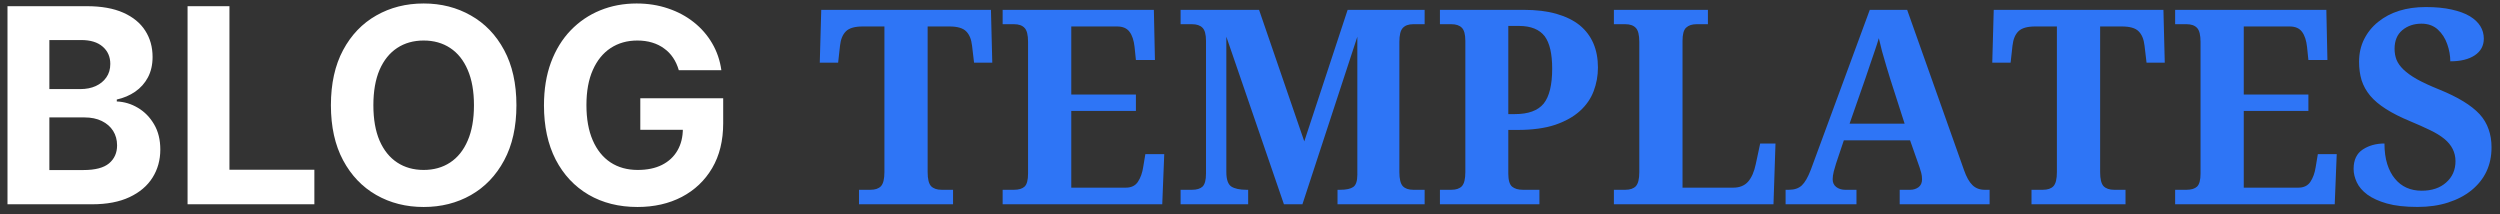 <?xml version="1.0" encoding="UTF-8"?>
<svg xmlns="http://www.w3.org/2000/svg" width="257" height="22" viewBox="0 0 257 22" fill="none">
  <rect x="0" y="0" width="257" height="22" fill="#333333" stroke="none"/>
  <path d="M97.603 2.721H95.361V17.691C95.361 18.402 95.48 18.885 95.717 19.141C95.963 19.387 96.323 19.51 96.797 19.51H97.973V21H88.307V19.51H89.482C89.966 19.51 90.326 19.387 90.562 19.141C90.799 18.885 90.918 18.402 90.918 17.691V2.721H88.676C87.874 2.721 87.304 2.885 86.967 3.213C86.63 3.541 86.424 4.038 86.352 4.703L86.16 6.439H84.273L84.424 1.012H101.869L102.006 6.439H100.133L99.928 4.703C99.855 4.038 99.65 3.541 99.312 3.213C98.984 2.885 98.415 2.721 97.603 2.721ZM116.771 11.402H110.127V19.291H115.732C116.298 19.291 116.712 19.09 116.977 18.689C117.25 18.279 117.432 17.769 117.523 17.158L117.742 15.846H119.684L119.479 21H103.072V19.51H104.248C104.731 19.51 105.091 19.4 105.328 19.182C105.565 18.954 105.684 18.507 105.684 17.842V4.307C105.684 3.596 105.565 3.117 105.328 2.871C105.091 2.616 104.731 2.488 104.248 2.488H103.072V1.012H118.617L118.727 6.166H116.771L116.635 4.84C116.562 4.156 116.389 3.632 116.115 3.268C115.842 2.903 115.418 2.721 114.844 2.721H110.127V9.721H116.771V11.402ZM146.453 19.51V21H137.498V19.51H137.771C138.391 19.51 138.838 19.414 139.111 19.223C139.394 19.031 139.535 18.607 139.535 17.951V3.773L133.889 21H131.988L126.068 3.773V17.691C126.068 18.457 126.242 18.954 126.588 19.182C126.934 19.4 127.454 19.51 128.146 19.51H128.311V21H121.365V19.51H122.541C123.024 19.51 123.384 19.4 123.621 19.182C123.858 18.954 123.977 18.507 123.977 17.842V4.197C123.977 3.532 123.854 3.081 123.607 2.844C123.37 2.607 123.015 2.488 122.541 2.488H121.365V1.012H129.432L134.08 14.533L138.537 1.012H146.453V2.488H145.277C144.803 2.488 144.448 2.616 144.211 2.871C143.974 3.117 143.855 3.596 143.855 4.307V17.691C143.855 18.402 143.974 18.885 144.211 19.141C144.448 19.387 144.803 19.51 145.277 19.51H146.453ZM164.268 6.945C164.268 7.784 164.122 8.59 163.83 9.365C163.538 10.14 163.064 10.824 162.408 11.416C161.752 12.008 160.9 12.482 159.852 12.838C158.803 13.184 157.523 13.357 156.01 13.357H155.053V17.842C155.053 18.507 155.18 18.954 155.436 19.182C155.7 19.4 156.069 19.51 156.543 19.51H158.252V21H148.025V19.51H149.201C149.684 19.51 150.044 19.387 150.281 19.141C150.518 18.885 150.637 18.402 150.637 17.691V4.197C150.637 3.532 150.514 3.081 150.268 2.844C150.031 2.607 149.675 2.488 149.201 2.488H148.025V1.012H156.625C157.919 1.012 159.045 1.148 160.002 1.422C160.959 1.695 161.757 2.087 162.395 2.598C163.643 3.628 164.268 5.077 164.268 6.945ZM156.146 2.666H155.053V11.73H155.736C157.113 11.73 158.097 11.37 158.689 10.65C159.273 9.921 159.564 8.723 159.564 7.055C159.564 5.533 159.309 4.425 158.799 3.732C158.252 3.021 157.368 2.666 156.146 2.666ZM182.52 14.752L182.314 21H165.908V19.51H167.084C167.567 19.51 167.927 19.387 168.164 19.141C168.401 18.885 168.52 18.402 168.52 17.691V4.307C168.52 3.596 168.401 3.117 168.164 2.871C167.927 2.616 167.567 2.488 167.084 2.488H165.908V1.012H175.574V2.488H174.398C173.943 2.488 173.587 2.607 173.332 2.844C173.086 3.072 172.963 3.523 172.963 4.197V19.291H178.172C178.828 19.291 179.339 19.086 179.703 18.676C180.068 18.256 180.332 17.65 180.496 16.857L180.947 14.752H182.52ZM197.34 17.227L196.355 14.424H189.547L188.74 16.83C188.667 17.058 188.59 17.327 188.508 17.637C188.435 17.938 188.398 18.202 188.398 18.43C188.398 18.776 188.526 19.045 188.781 19.236C189.036 19.419 189.333 19.51 189.67 19.51H190.846V21H183.559V19.51H183.9C184.465 19.51 184.908 19.359 185.227 19.059C185.546 18.758 185.851 18.229 186.143 17.473L192.213 1.012H196.055L201.906 17.5C202.152 18.202 202.439 18.712 202.768 19.031C203.096 19.35 203.515 19.51 204.025 19.51H204.531V21H195.289V19.51H196.383C196.693 19.51 196.971 19.423 197.217 19.25C197.463 19.068 197.586 18.794 197.586 18.43C197.586 18.202 197.559 17.983 197.504 17.773C197.449 17.564 197.395 17.381 197.34 17.227ZM190.135 12.715H195.795L194.318 8.121C194.209 7.766 194.077 7.333 193.922 6.822C193.767 6.303 193.617 5.783 193.471 5.264C193.334 4.735 193.225 4.288 193.143 3.924C193.051 4.252 192.919 4.667 192.746 5.168C192.582 5.669 192.409 6.175 192.227 6.686C192.053 7.196 191.908 7.629 191.789 7.984L190.135 12.715ZM218.135 2.721H215.893V17.691C215.893 18.402 216.011 18.885 216.248 19.141C216.494 19.387 216.854 19.51 217.328 19.51H218.504V21H208.838V19.51H210.014C210.497 19.51 210.857 19.387 211.094 19.141C211.331 18.885 211.449 18.402 211.449 17.691V2.721H209.207C208.405 2.721 207.835 2.885 207.498 3.213C207.161 3.541 206.956 4.038 206.883 4.703L206.691 6.439H204.805L204.955 1.012H222.4L222.537 6.439H220.664L220.459 4.703C220.386 4.038 220.181 3.541 219.844 3.213C219.516 2.885 218.946 2.721 218.135 2.721ZM237.303 11.402H230.658V19.291H236.264C236.829 19.291 237.243 19.09 237.508 18.689C237.781 18.279 237.964 17.769 238.055 17.158L238.273 15.846H240.215L240.01 21H223.604V19.51H224.779C225.262 19.51 225.622 19.4 225.859 19.182C226.096 18.954 226.215 18.507 226.215 17.842V4.307C226.215 3.596 226.096 3.117 225.859 2.871C225.622 2.616 225.262 2.488 224.779 2.488H223.604V1.012H239.148L239.258 6.166H237.303L237.166 4.84C237.093 4.156 236.92 3.632 236.646 3.268C236.373 2.903 235.949 2.721 235.375 2.721H230.658V9.721H237.303V11.402ZM248.514 21.273C247.256 21.273 246.208 21.155 245.369 20.918C244.54 20.681 243.87 20.376 243.359 20.002C242.858 19.628 242.498 19.209 242.279 18.744C242.061 18.279 241.951 17.819 241.951 17.363C241.951 16.443 242.266 15.777 242.895 15.367C243.523 14.957 244.266 14.752 245.123 14.752C245.123 15.554 245.219 16.26 245.41 16.871C245.602 17.473 245.866 17.974 246.203 18.375C246.878 19.195 247.794 19.605 248.951 19.605C249.999 19.605 250.838 19.323 251.467 18.758C252.105 18.193 252.424 17.463 252.424 16.57C252.424 15.668 252.041 14.902 251.275 14.273C250.883 13.954 250.391 13.654 249.799 13.371C249.215 13.088 248.532 12.783 247.748 12.455C245.807 11.653 244.444 10.783 243.66 9.844C243.25 9.352 242.954 8.818 242.771 8.244C242.598 7.67 242.512 7.041 242.512 6.357C242.512 5.501 242.685 4.726 243.031 4.033C243.378 3.34 243.856 2.748 244.467 2.256C245.725 1.235 247.361 0.725 249.375 0.725C250.405 0.725 251.294 0.811 252.041 0.984C252.788 1.148 253.408 1.376 253.9 1.668C254.857 2.251 255.336 3.021 255.336 3.979C255.336 4.699 255.026 5.268 254.406 5.688C253.786 6.098 252.948 6.303 251.891 6.303C251.891 5.719 251.786 5.132 251.576 4.539C251.367 3.938 251.043 3.436 250.605 3.035C250.168 2.634 249.607 2.434 248.924 2.434C248.149 2.434 247.493 2.657 246.955 3.104C246.426 3.55 246.162 4.188 246.162 5.018C246.162 5.41 246.226 5.779 246.354 6.125C246.49 6.471 246.727 6.809 247.064 7.137C247.411 7.474 247.88 7.811 248.473 8.148C249.065 8.477 249.835 8.832 250.783 9.215C252.67 9.98 254.042 10.819 254.898 11.73C255.327 12.204 255.637 12.724 255.828 13.289C256.029 13.845 256.129 14.465 256.129 15.148C256.129 16.971 255.441 18.443 254.064 19.564C253.399 20.102 252.597 20.521 251.658 20.822C250.729 21.123 249.68 21.273 248.514 21.273Z" fill="#2E75F6"></path>
  <path d="M0.77 21V0.636H8.923C10.421 0.636 11.671 0.858 12.672 1.303C13.673 1.747 14.425 2.363 14.929 3.152C15.433 3.934 15.685 4.836 15.685 5.857C15.685 6.652 15.526 7.351 15.207 7.955C14.889 8.551 14.452 9.042 13.895 9.426C13.345 9.804 12.715 10.072 12.006 10.232V10.43C12.781 10.463 13.507 10.682 14.183 11.087C14.866 11.491 15.419 12.058 15.844 12.787C16.268 13.509 16.48 14.371 16.48 15.372C16.48 16.453 16.212 17.417 15.675 18.266C15.144 19.108 14.359 19.774 13.318 20.264C12.277 20.755 10.995 21 9.47 21H0.77ZM5.075 17.48H8.585C9.785 17.48 10.66 17.251 11.21 16.794C11.76 16.33 12.036 15.713 12.036 14.945C12.036 14.381 11.9 13.884 11.628 13.453C11.356 13.022 10.968 12.684 10.464 12.439C9.967 12.194 9.374 12.071 8.685 12.071H5.075V17.48ZM5.075 9.158H8.267C8.857 9.158 9.381 9.055 9.838 8.849C10.302 8.637 10.667 8.339 10.932 7.955C11.204 7.57 11.339 7.109 11.339 6.572C11.339 5.837 11.078 5.243 10.554 4.793C10.037 4.342 9.301 4.116 8.347 4.116H5.075V9.158ZM19.282 21V0.636H23.587V17.45H32.317V21H19.282ZM53.088 10.818C53.088 13.039 52.667 14.928 51.826 16.486C50.99 18.044 49.85 19.233 48.405 20.055C46.967 20.871 45.349 21.278 43.553 21.278C41.743 21.278 40.119 20.867 38.681 20.046C37.242 19.224 36.105 18.034 35.27 16.476C34.435 14.918 34.017 13.032 34.017 10.818C34.017 8.598 34.435 6.708 35.27 5.151C36.105 3.593 37.242 2.406 38.681 1.591C40.119 0.769 41.743 0.358 43.553 0.358C45.349 0.358 46.967 0.769 48.405 1.591C49.85 2.406 50.99 3.593 51.826 5.151C52.667 6.708 53.088 8.598 53.088 10.818ZM48.723 10.818C48.723 9.38 48.508 8.167 48.077 7.179C47.653 6.191 47.053 5.442 46.277 4.932C45.502 4.421 44.594 4.166 43.553 4.166C42.512 4.166 41.604 4.421 40.828 4.932C40.053 5.442 39.45 6.191 39.019 7.179C38.595 8.167 38.383 9.38 38.383 10.818C38.383 12.257 38.595 13.47 39.019 14.457C39.45 15.445 40.053 16.194 40.828 16.704C41.604 17.215 42.512 17.47 43.553 17.47C44.594 17.47 45.502 17.215 46.277 16.704C47.053 16.194 47.653 15.445 48.077 14.457C48.508 13.47 48.723 12.257 48.723 10.818ZM69.781 7.219C69.641 6.735 69.446 6.307 69.194 5.936C68.942 5.558 68.634 5.24 68.269 4.982C67.911 4.716 67.5 4.514 67.036 4.375C66.579 4.236 66.072 4.166 65.515 4.166C64.474 4.166 63.559 4.425 62.771 4.942C61.988 5.459 61.379 6.211 60.941 7.199C60.504 8.18 60.285 9.38 60.285 10.798C60.285 12.217 60.5 13.423 60.931 14.418C61.362 15.412 61.972 16.171 62.761 16.695C63.55 17.212 64.481 17.47 65.555 17.47C66.529 17.47 67.361 17.298 68.05 16.953C68.746 16.602 69.277 16.108 69.641 15.472C70.013 14.835 70.198 14.083 70.198 13.214L71.073 13.344H65.823V10.102H74.344V12.668C74.344 14.457 73.967 15.995 73.211 17.281C72.455 18.561 71.415 19.548 70.089 20.244C68.763 20.934 67.245 21.278 65.535 21.278C63.626 21.278 61.949 20.858 60.504 20.016C59.059 19.167 57.932 17.964 57.123 16.406C56.321 14.842 55.92 12.986 55.92 10.838C55.92 9.188 56.158 7.716 56.636 6.423C57.12 5.124 57.796 4.024 58.664 3.122C59.532 2.221 60.543 1.535 61.697 1.064C62.85 0.593 64.1 0.358 65.445 0.358C66.599 0.358 67.673 0.527 68.667 0.865C69.661 1.196 70.543 1.667 71.312 2.277C72.087 2.887 72.72 3.613 73.211 4.455C73.701 5.29 74.016 6.211 74.156 7.219H69.781Z" fill="white"></path>
</svg>
